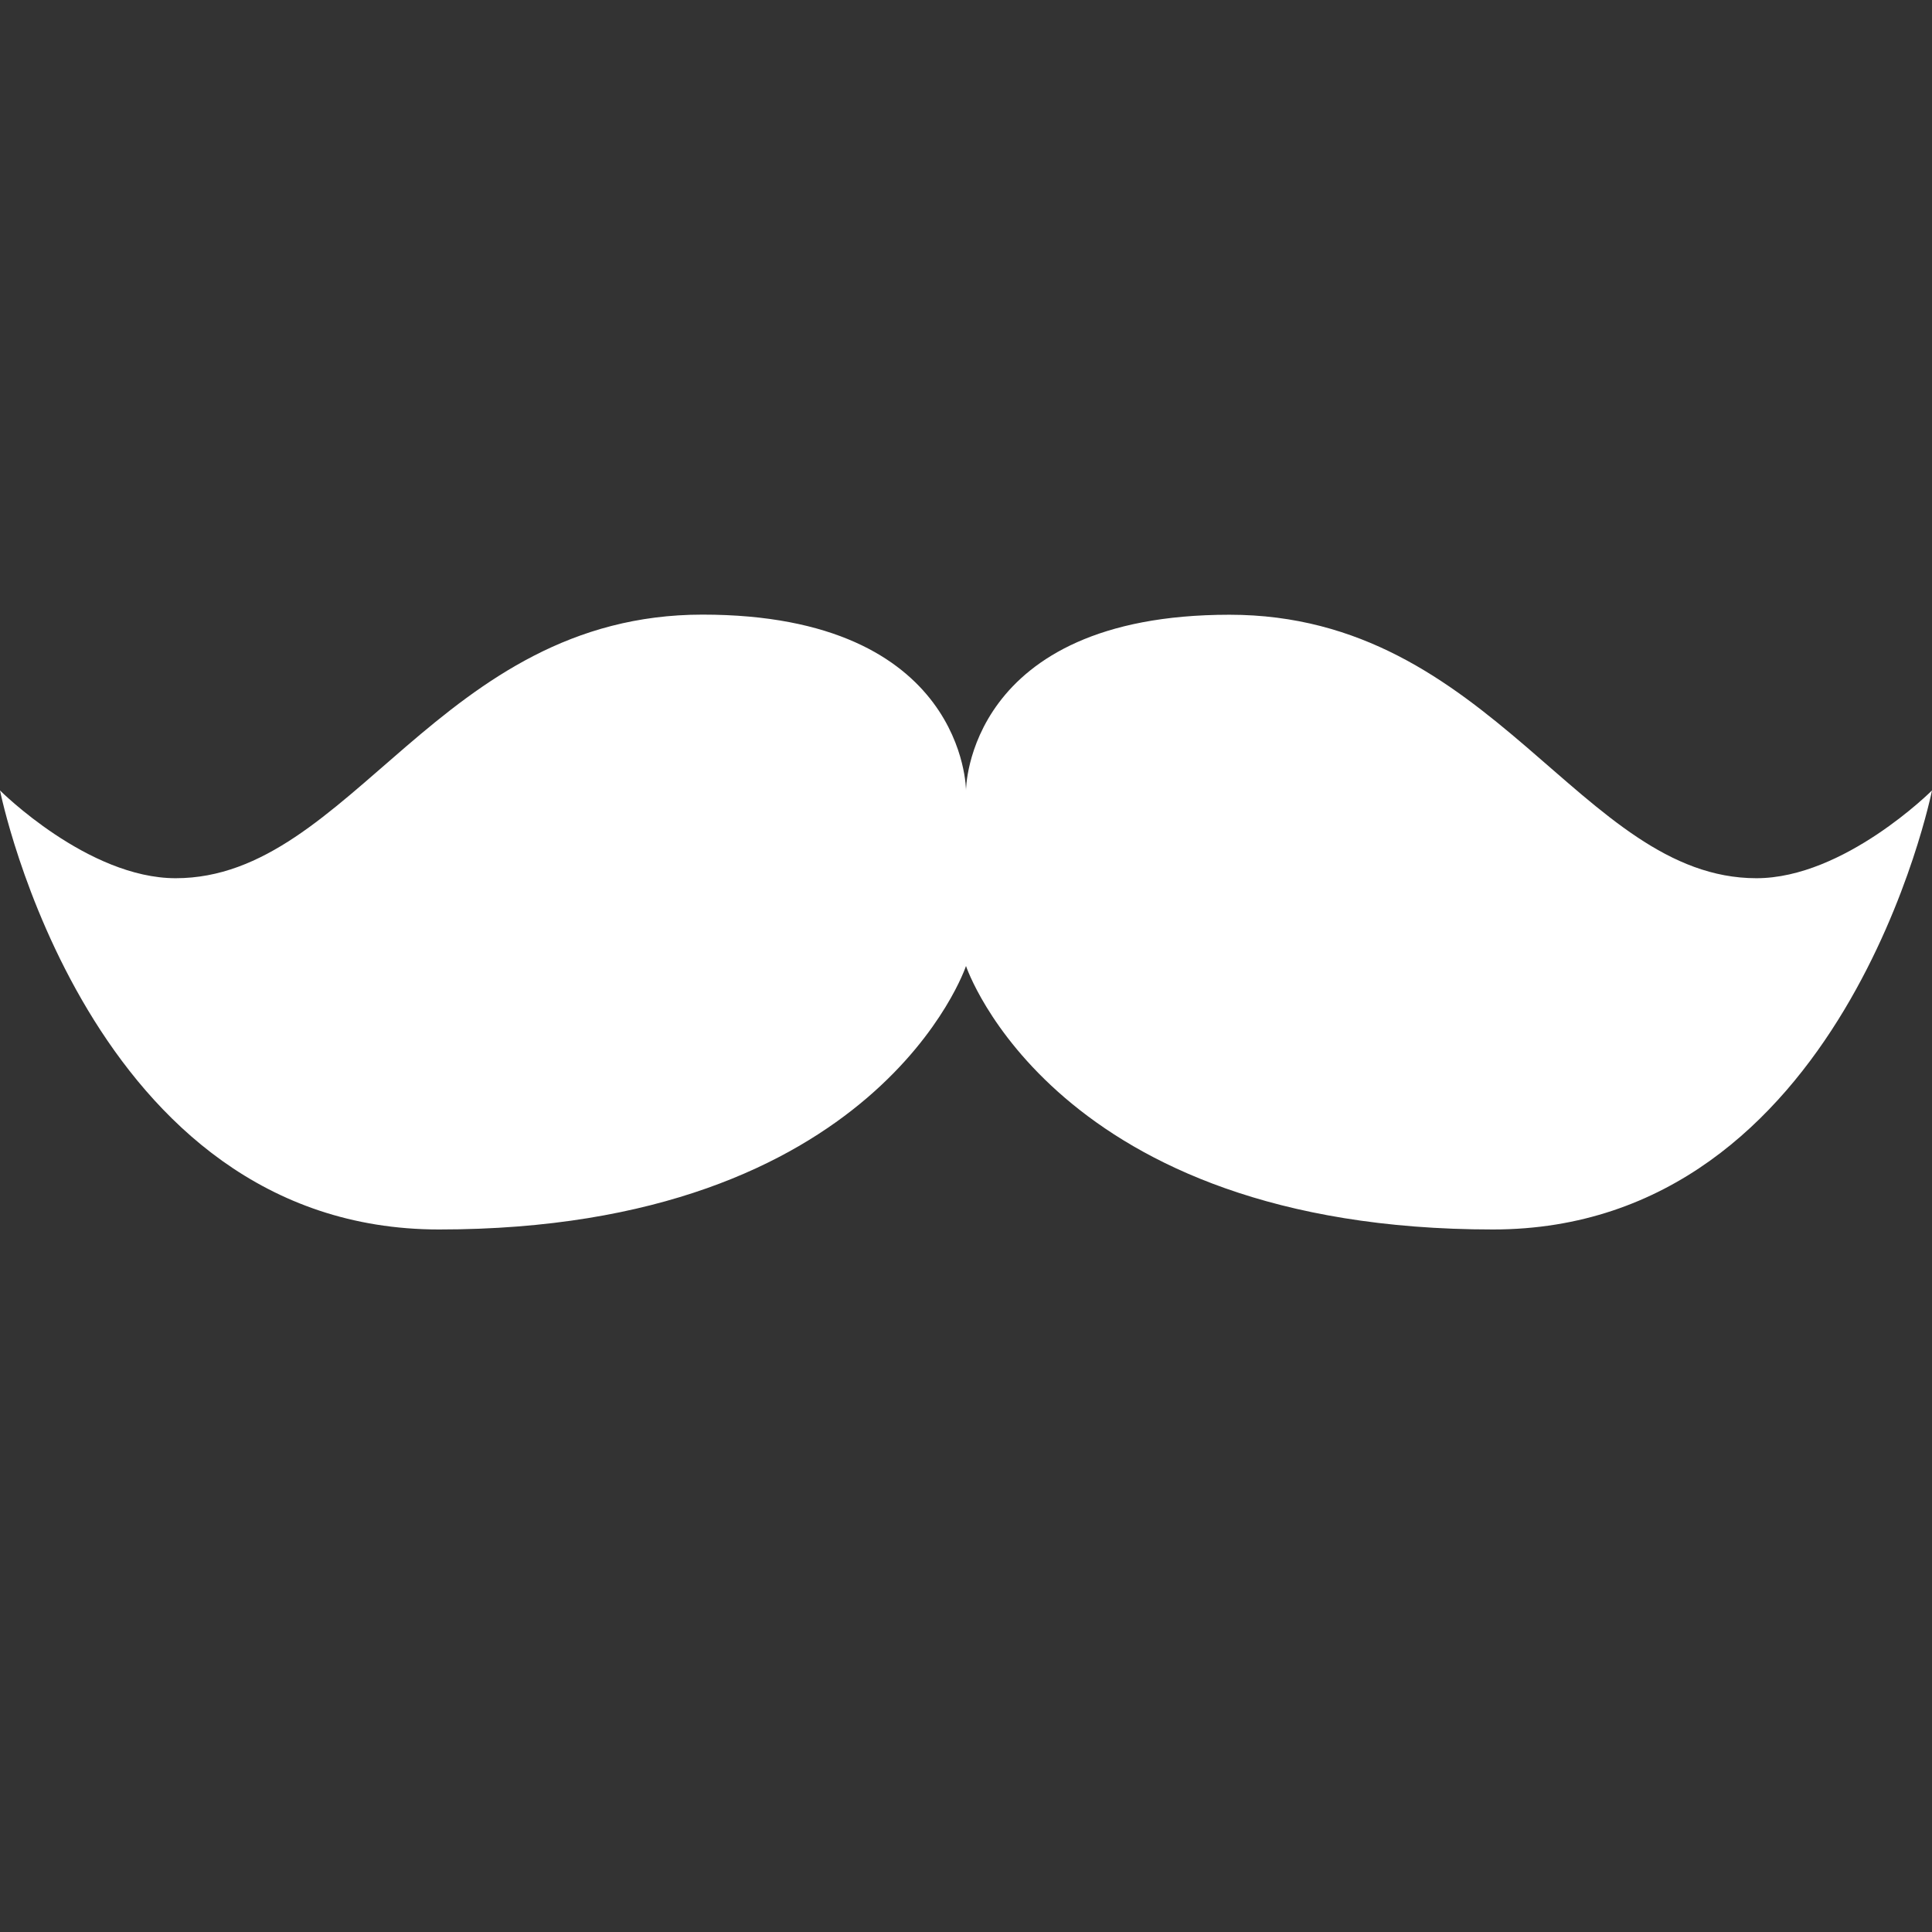 <svg xmlns="http://www.w3.org/2000/svg" width="16" height="16" fill="none">
  <rect width="100%" height="100%" fill="#333333" stroke="none"/>
  <g clipPath="url(#a)">
    <path
      fill="#fff"
      d="M14.546 7.273c-1.455 0-2.182-2.182-4.364-2.182S8 6.546 8 6.546 8 5.09 5.818 5.09 2.91 7.273 1.455 7.273C.727 7.273 0 6.546 0 6.546s.727 3.636 3.636 3.636C7.273 10.182 8 8 8 8s.727 2.182 4.364 2.182c2.909 0 3.636-3.636 3.636-3.636s-.727.727-1.454.727Z"
    />
  </g>
  <defs>
    <clipPath id="a">
      <path fill="#fff" d="M0 0h16v16H0z" />
    </clipPath>
  </defs>
</svg>